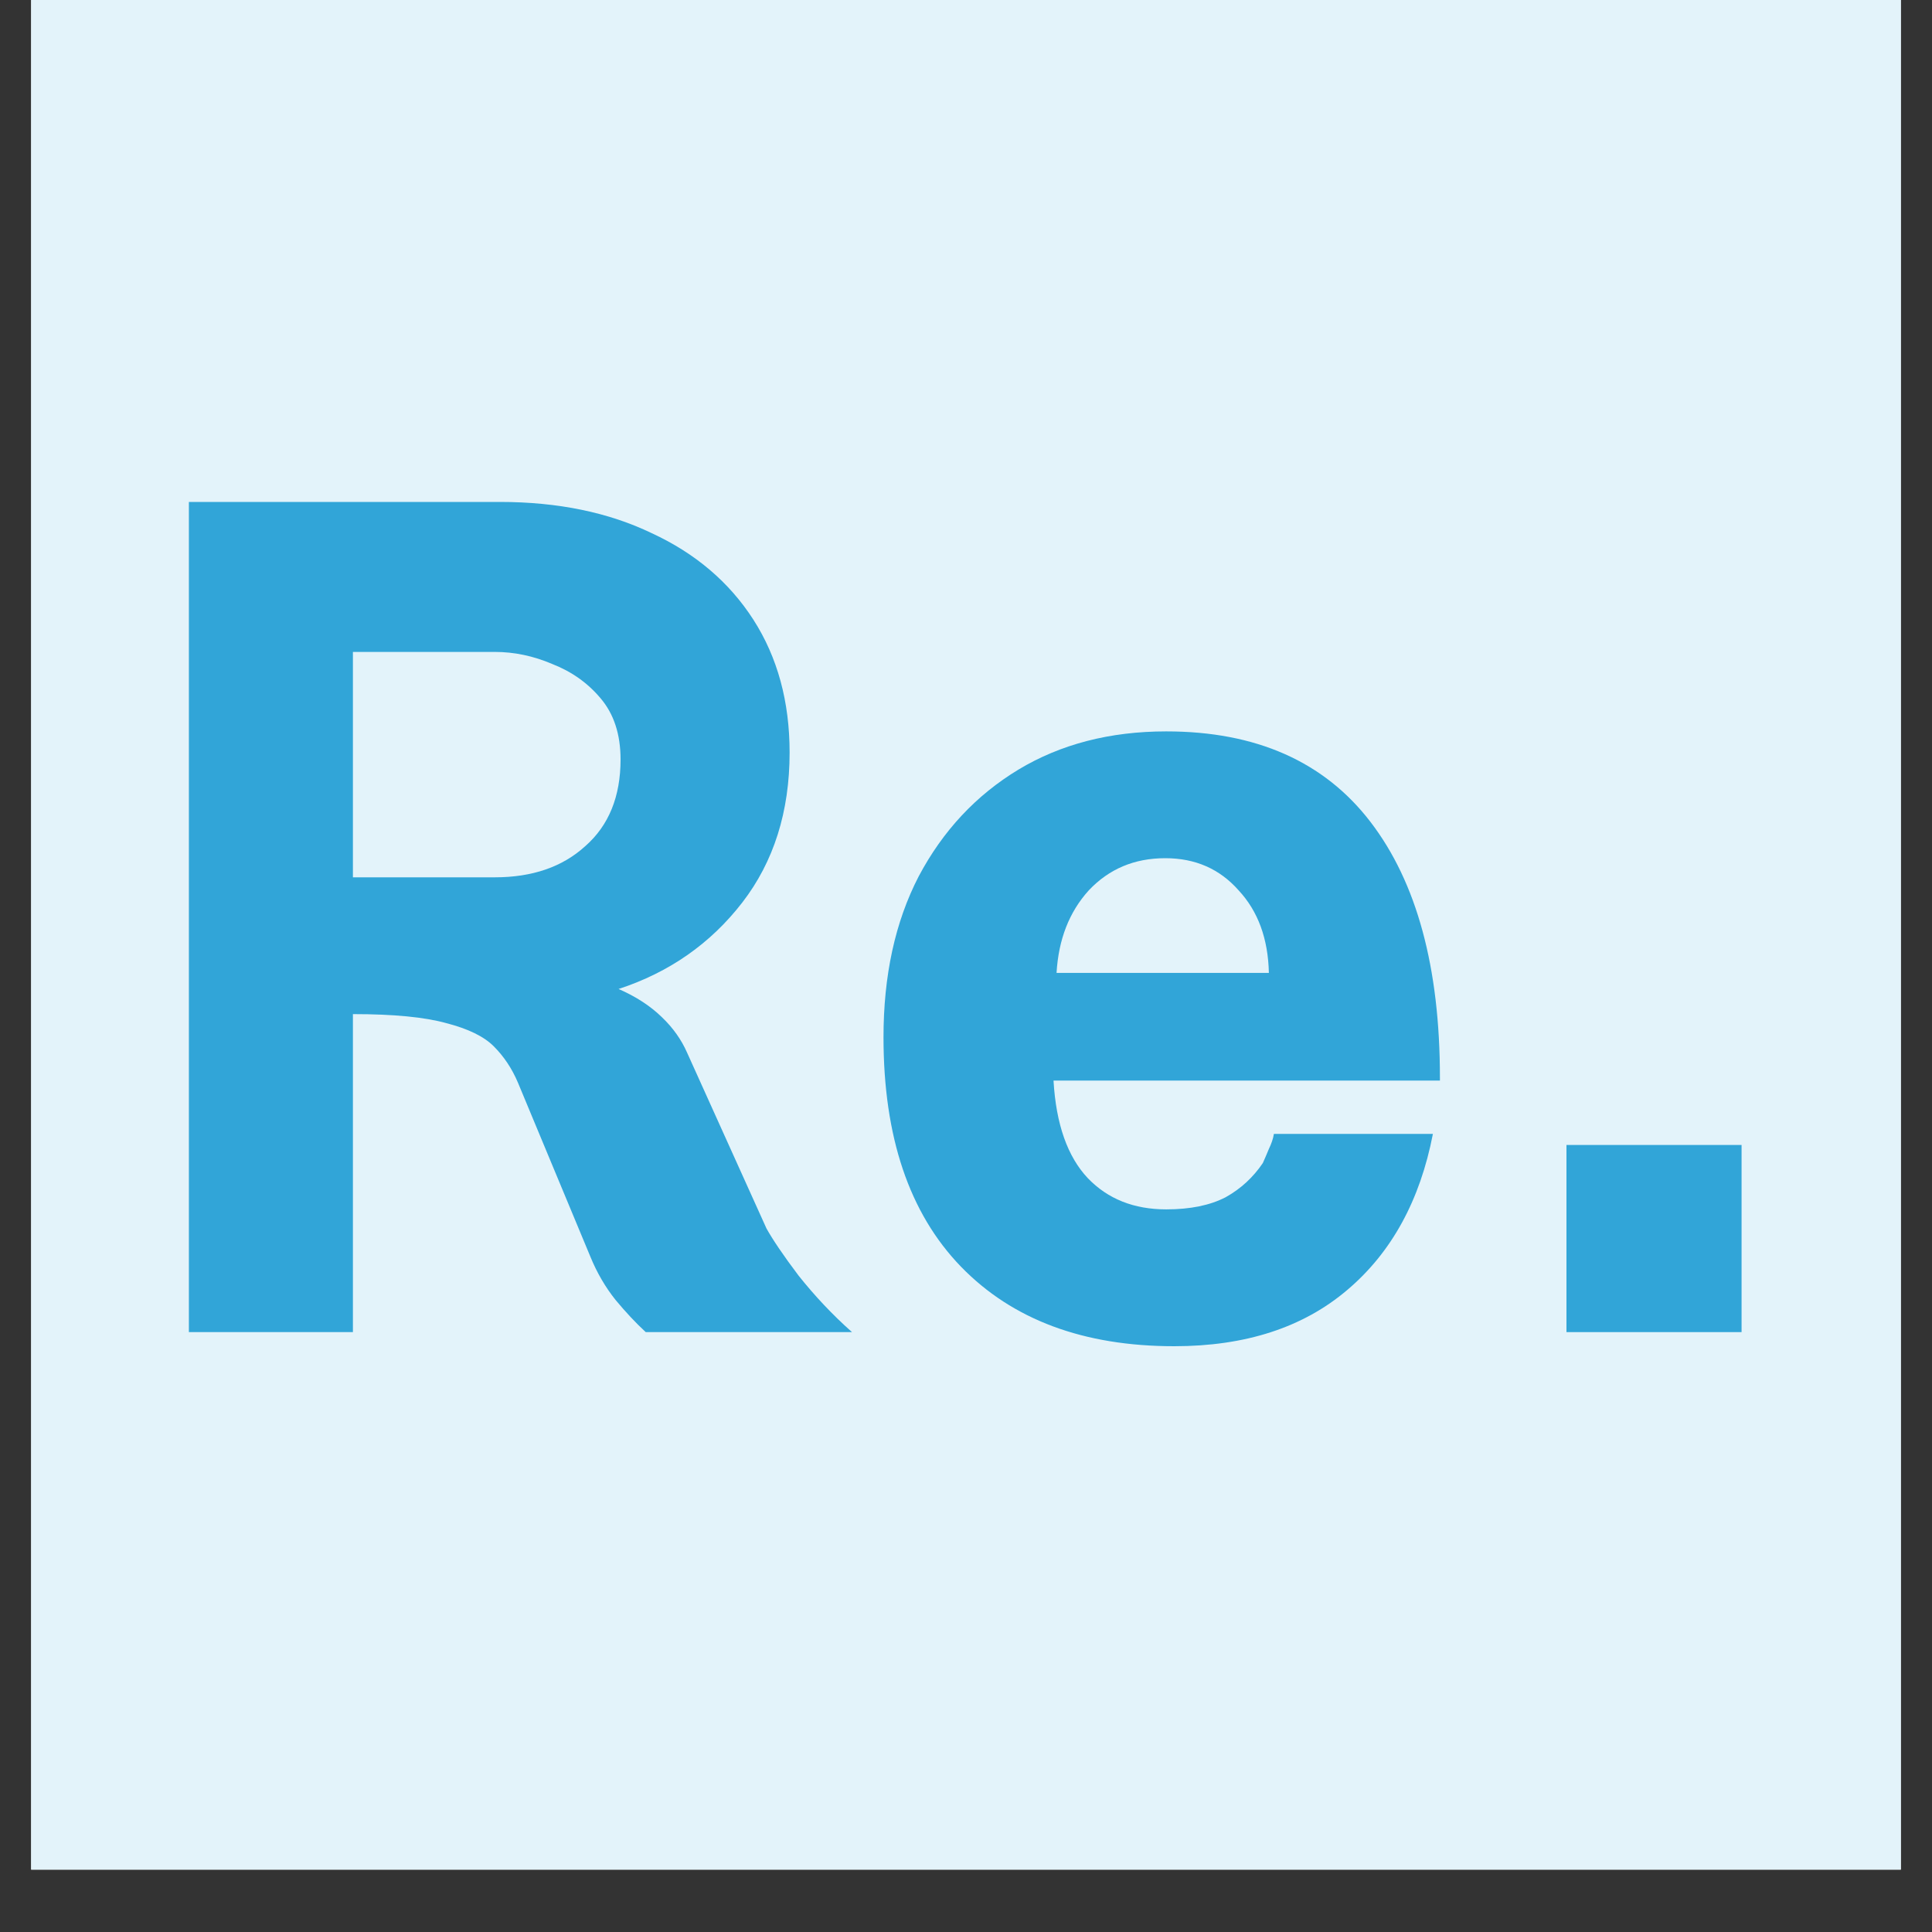 <svg xmlns="http://www.w3.org/2000/svg" xmlns:xlink="http://www.w3.org/1999/xlink" width="40" zoomAndPan="magnify" viewBox="0 0 30 30" height="40" preserveAspectRatio="xMidYMid meet" version="1.0"><rect x="0" y="0" width="30" height="30" fill="#333333" stroke="none"/><defs><g/><clipPath id="e45d98771c"><path d="M 0.484 0 L 29.516 0 L 29.516 29.031 L 0.484 29.031 Z M 0.484 0 " clip-rule="nonzero"/></clipPath></defs><g clip-path="url(#e45d98771c)"><path fill="#ffffff" d="M 0.484 0 L 29.516 0 L 29.516 29.031 L 0.484 29.031 Z M 0.484 0 " fill-opacity="1" fill-rule="nonzero"/><path fill="#e3f3fa" d="M 0.484 0 L 29.516 0 L 29.516 29.031 L 0.484 29.031 Z M 0.484 0 " fill-opacity="1" fill-rule="nonzero"/></g><g fill="#31a5d8" fill-opacity="1"><g transform="translate(1.558, 20.685)"><g><path d="M 11.672 0 L 8.469 0 C 8.312 -0.145 8.156 -0.312 8 -0.5 C 7.844 -0.695 7.711 -0.922 7.609 -1.172 L 6.484 -3.875 C 6.391 -4.094 6.266 -4.281 6.109 -4.438 C 5.953 -4.594 5.707 -4.711 5.375 -4.797 C 5.039 -4.891 4.555 -4.938 3.922 -4.938 L 3.922 0 L 1.375 0 L 1.375 -12.891 L 6.203 -12.891 C 7.109 -12.891 7.895 -12.727 8.562 -12.406 C 9.238 -12.094 9.766 -11.645 10.141 -11.062 C 10.516 -10.477 10.703 -9.789 10.703 -9 C 10.703 -8.082 10.457 -7.305 9.969 -6.672 C 9.477 -6.035 8.836 -5.586 8.047 -5.328 C 8.316 -5.211 8.539 -5.066 8.719 -4.891 C 8.895 -4.723 9.023 -4.539 9.109 -4.344 L 10.344 -1.609 C 10.438 -1.441 10.602 -1.195 10.844 -0.875 C 11.094 -0.562 11.367 -0.27 11.672 0 Z M 3.922 -7.062 L 6.125 -7.062 C 6.707 -7.062 7.176 -7.223 7.531 -7.547 C 7.895 -7.867 8.078 -8.316 8.078 -8.891 C 8.078 -9.285 7.973 -9.602 7.766 -9.844 C 7.566 -10.082 7.316 -10.258 7.016 -10.375 C 6.723 -10.5 6.426 -10.562 6.125 -10.562 L 3.922 -10.562 Z M 3.922 -7.062 "/></g></g></g><g fill="#31a5d8" fill-opacity="1"><g transform="translate(13.125, 20.685)"><g><path d="M 9.234 -3.906 L 3.234 -3.906 C 3.273 -3.227 3.453 -2.723 3.766 -2.391 C 4.078 -2.066 4.484 -1.906 4.984 -1.906 C 5.359 -1.906 5.664 -1.969 5.906 -2.094 C 6.145 -2.227 6.336 -2.406 6.484 -2.625 C 6.516 -2.695 6.547 -2.77 6.578 -2.844 C 6.617 -2.926 6.645 -3.004 6.656 -3.078 L 9.125 -3.078 C 8.926 -2.047 8.484 -1.238 7.797 -0.656 C 7.109 -0.07 6.211 0.219 5.109 0.219 C 3.703 0.219 2.598 -0.191 1.797 -1.016 C 0.992 -1.848 0.594 -3.035 0.594 -4.578 C 0.594 -5.535 0.773 -6.367 1.141 -7.078 C 1.516 -7.785 2.031 -8.336 2.688 -8.734 C 3.344 -9.129 4.109 -9.328 4.984 -9.328 C 6.379 -9.328 7.438 -8.859 8.156 -7.922 C 8.875 -6.984 9.234 -5.66 9.234 -3.953 Z M 3.281 -5.578 L 6.578 -5.578 C 6.566 -6.109 6.41 -6.535 6.109 -6.859 C 5.816 -7.191 5.438 -7.359 4.969 -7.359 C 4.488 -7.359 4.094 -7.191 3.781 -6.859 C 3.477 -6.523 3.312 -6.098 3.281 -5.578 Z M 3.281 -5.578 "/></g></g></g><g fill="#31a5d8" fill-opacity="1"><g transform="translate(22.949, 20.685)"><g><path d="M 4.094 0 L 1.375 0 L 1.375 -2.906 L 4.094 -2.906 Z M 4.094 0 "/></g></g></g></svg>
